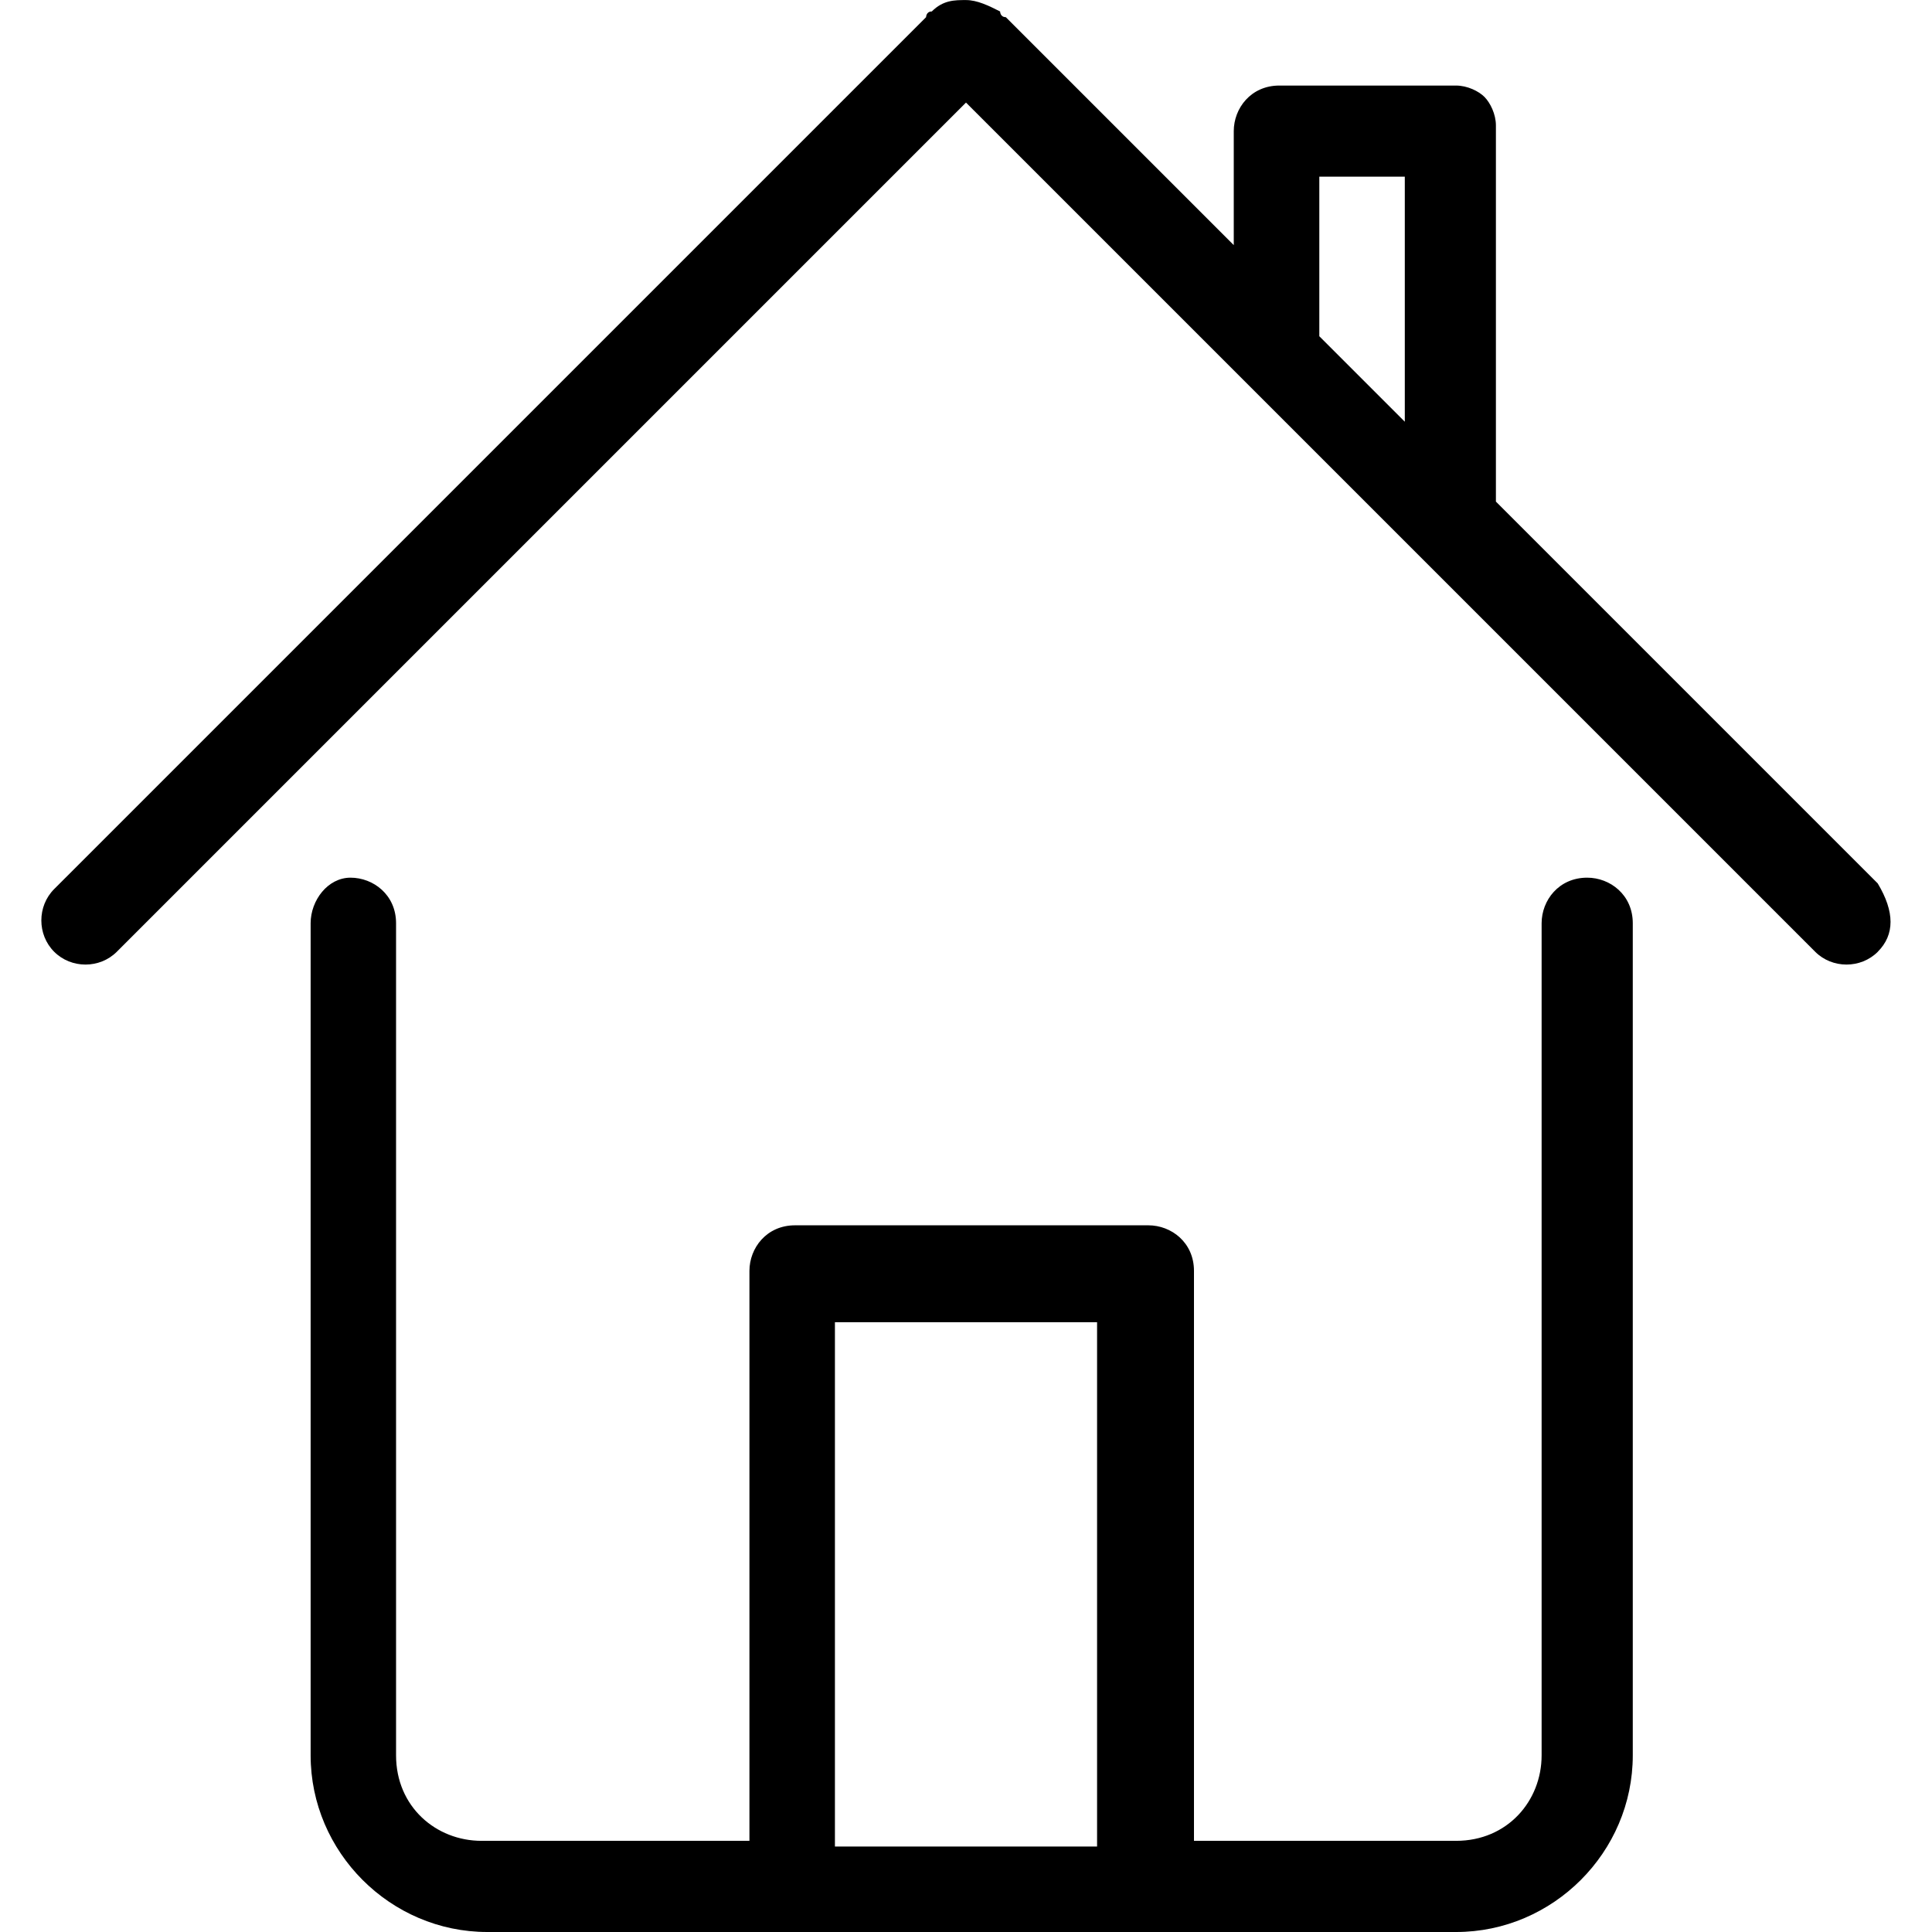 <!-- Generated by IcoMoon.io -->
<svg version="1.1" xmlns="http://www.w3.org/2000/svg" width="32" height="32" viewBox="0 0 32 32">
<title>casa</title>
<path d="M31.103 15.764c-0.283 0.283-0.755 0.283-1.038 0l-14.065-14.065-14.065 14.065c-0.283 0.283-0.755 0.283-1.038 0s-0.283-0.755 0-1.038l14.442-14.442c0 0 0-0.094 0.094-0.094 0.189-0.189 0.378-0.189 0.566-0.189s0.378 0.094 0.566 0.189c0 0 0 0.094 0.094 0.094l3.776 3.776v-1.888c0-0.378 0.283-0.755 0.755-0.755h2.926c0.189 0 0.378 0.094 0.472 0.189s0.189 0.283 0.189 0.472v6.23l6.324 6.324c0.283 0.472 0.283 0.85 0 1.133zM23.268 2.926h-1.416v2.643l1.416 1.416v-4.059zM5.805 14.537c0.378 0 0.755 0.283 0.755 0.755v13.782c0 0.85 0.661 1.416 1.416 1.416h4.437v-9.44c0-0.378 0.283-0.755 0.755-0.755h5.853c0.378 0 0.755 0.283 0.755 0.755v9.44h4.342c0.85 0 1.416-0.661 1.416-1.416v-13.782c0-0.378 0.283-0.755 0.755-0.755 0.378 0 0.755 0.283 0.755 0.755v13.782c0 1.605-1.322 2.926-2.926 2.926h-16.047c-1.605 0-2.926-1.322-2.926-2.926v-13.782c0-0.378 0.283-0.755 0.661-0.755zM18.171 30.584v-8.684h-4.342v8.684h4.342z"></path>
</svg>
